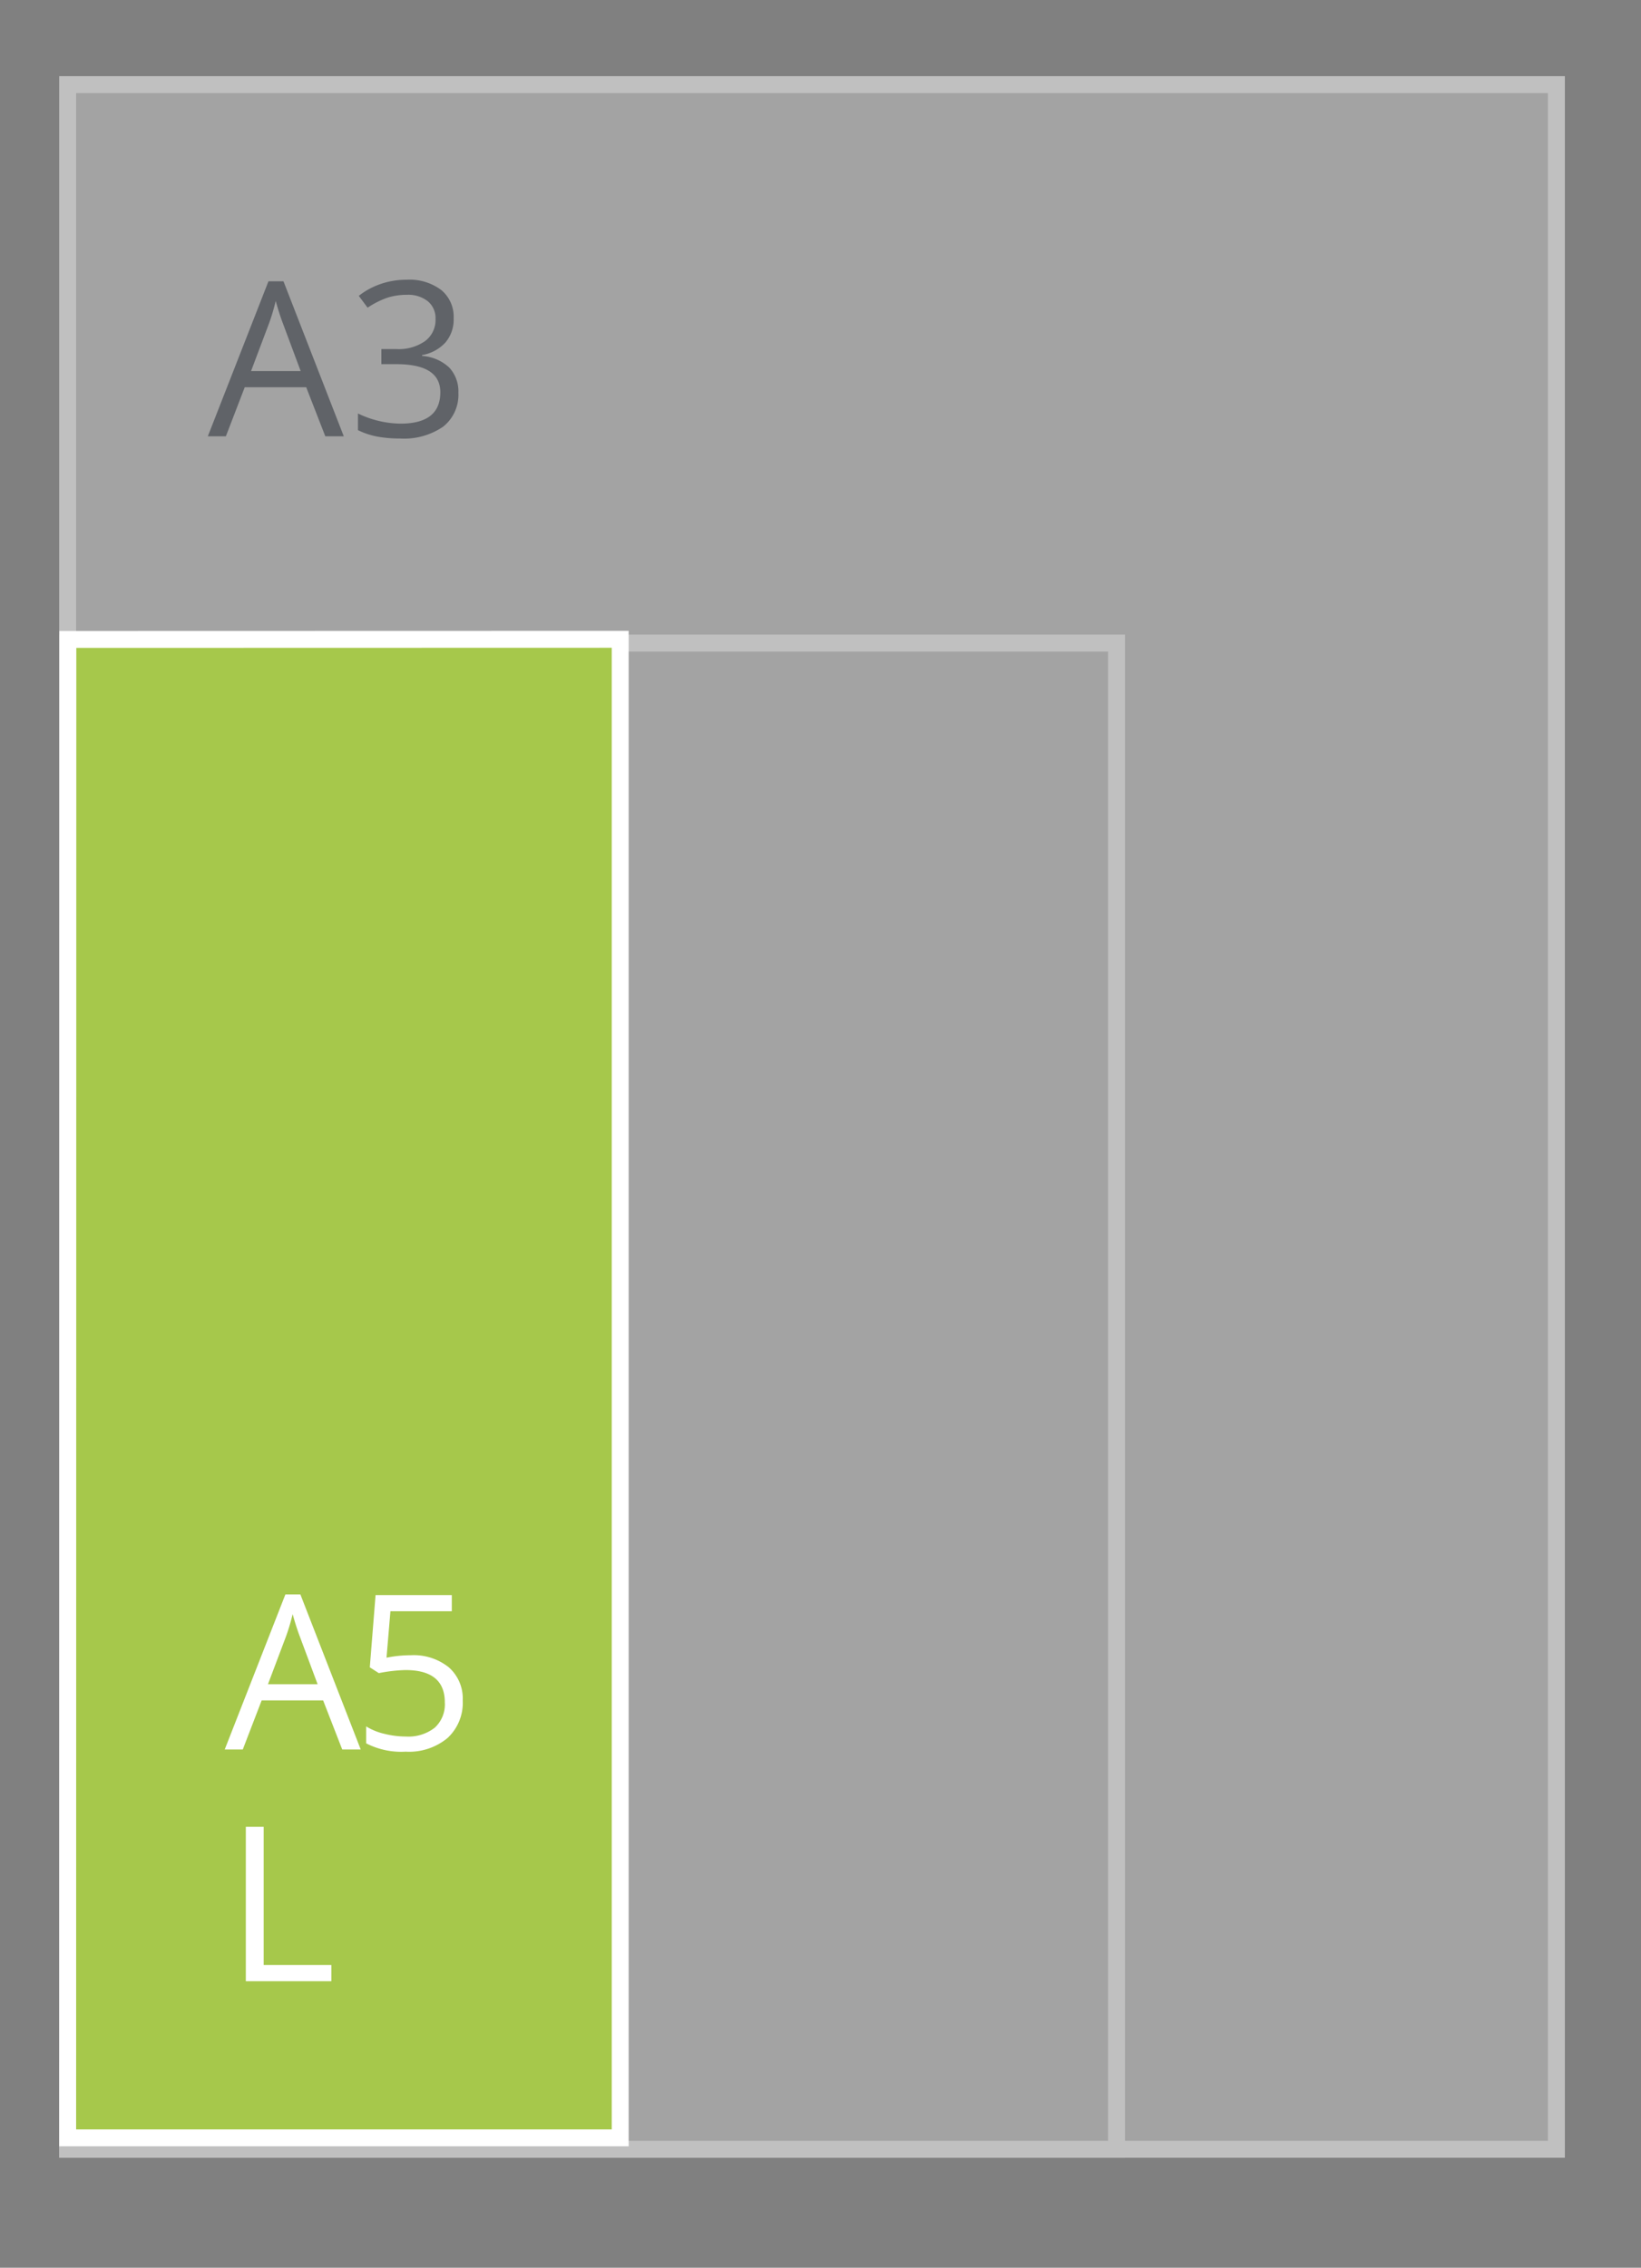 <svg id="Lang" xmlns="http://www.w3.org/2000/svg" width="97" height="134" viewBox="0 0 97 134">
  <rect x="0" y="0" width="97" height="134" fill="#808080" stroke="none"/>
<defs>
    <style>
      .cls-1 {
        opacity: 0.5;
      }

      .cls-2 {
        fill: #c6c6c6;
      }

      .cls-2, .cls-4 {
        stroke: #fff;
        stroke-width: 1px;
      }

      .cls-3 {
        fill: #3f4650;
      }

      .cls-3, .cls-4, .cls-5 {
        fill-rule: evenodd;
      }

      .cls-4 {
        fill: #A6C84B;
      }

      .cls-5 {
        fill: #fff;
      }
    </style>
  </defs>
  <g id="SVG-A3-achter" class="cls-1">
    <rect id="lichtgrijs_copy_4" data-name="lichtgrijs copy 4" class="cls-2" x="4" y="5" width="88" height="122"/>
    <rect id="lichtgrijs_copy_5" data-name="lichtgrijs copy 5" class="cls-2" x="4" y="38" width="62" height="89"/>
    <g id="outline">
      <path id="A3_copy" data-name="A3 copy" class="cls-3" d="M20.322,25.782l-3.566-9.161H15.869l-3.585,9.161h1.067l1.116-2.9H18.1l1.129,2.9h1.092ZM14.84,21.926L15.906,19.1a11.89,11.89,0,0,0,.391-1.317q0.217,0.78.422,1.317l1.054,2.827H14.84Zm11.243-4.789a3.123,3.123,0,0,0-2.053-.608,4.65,4.65,0,0,0-1.535.253,4.336,4.336,0,0,0-1.287.7l0.521,0.7a5.013,5.013,0,0,1,1.2-.6,3.794,3.794,0,0,1,1.122-.162,1.871,1.871,0,0,1,1.237.381,1.292,1.292,0,0,1,.456,1.048,1.55,1.55,0,0,1-.62,1.307,2.714,2.714,0,0,1-1.681.471H22.542v0.892h0.893q2.592,0,2.592,1.66,0,1.853-2.35,1.853a5.911,5.911,0,0,1-2.518-.6v0.986a4.484,4.484,0,0,0,1.163.384,7.37,7.37,0,0,0,1.318.109,4.071,4.071,0,0,0,2.555-.7,2.4,2.4,0,0,0,.9-2.006,2.065,2.065,0,0,0-.527-1.473,2.588,2.588,0,0,0-1.619-.7v-0.05a2.432,2.432,0,0,0,1.38-.743,2.089,2.089,0,0,0,.487-1.429A2.055,2.055,0,0,0,26.083,17.136Z"/>
      <path id="A4_copy" data-name="A4 copy" class="cls-3" d="M20.322,57.782l-3.566-9.161H15.869l-3.585,9.161h1.067l1.116-2.9H18.1l1.129,2.9h1.092ZM14.84,53.926L15.906,51.1a11.89,11.89,0,0,0,.391-1.317q0.217,0.78.422,1.317l1.054,2.827H14.84Zm12.744,0.818H26.238V48.609H25.147l-4.3,6.172v0.9h4.409v2.1h0.986v-2.1h1.346V54.743Zm-5.712,0,2.834-4.056a9.38,9.38,0,0,0,.558-0.992h0.05q-0.062,1.123-.062,2.016v3.033h-3.38Z"/>
    </g>
  </g>
  <g id="A5L">
    <path id="rood" class="cls-4" d="M4.011,37.784l32.649-.008v88.549H4Z"/>
    <path id="A5_L_copy" data-name="A5 L copy" class="cls-5" d="M21.322,103.376l-3.566-9.161H16.869l-3.585,9.161h1.067l1.116-2.9H19.1l1.129,2.9h1.092ZM15.84,99.52l1.067-2.827a11.9,11.9,0,0,0,.391-1.317q0.217,0.78.422,1.317l1.054,2.827H15.84Zm7.008-1.572,0.23-2.74h3.628V94.253H22.2l-0.341,4.268,0.533,0.343a9.209,9.209,0,0,1,1.575-.181q2.326,0,2.326,1.91a1.865,1.865,0,0,1-.6,1.5,2.53,2.53,0,0,1-1.7.518,5.25,5.25,0,0,1-1.271-.16,3.544,3.544,0,0,1-1.079-.439v1a4.521,4.521,0,0,0,2.338.493,3.563,3.563,0,0,0,2.471-.805,2.835,2.835,0,0,0,.9-2.222,2.457,2.457,0,0,0-.822-1.956,3.32,3.32,0,0,0-2.254-.715,7.182,7.182,0,0,0-1.42.144h0Zm-3.262,19.122v-0.961h-4v-8.162H14.531v9.123h5.054Z"/>
  </g>
</svg>
